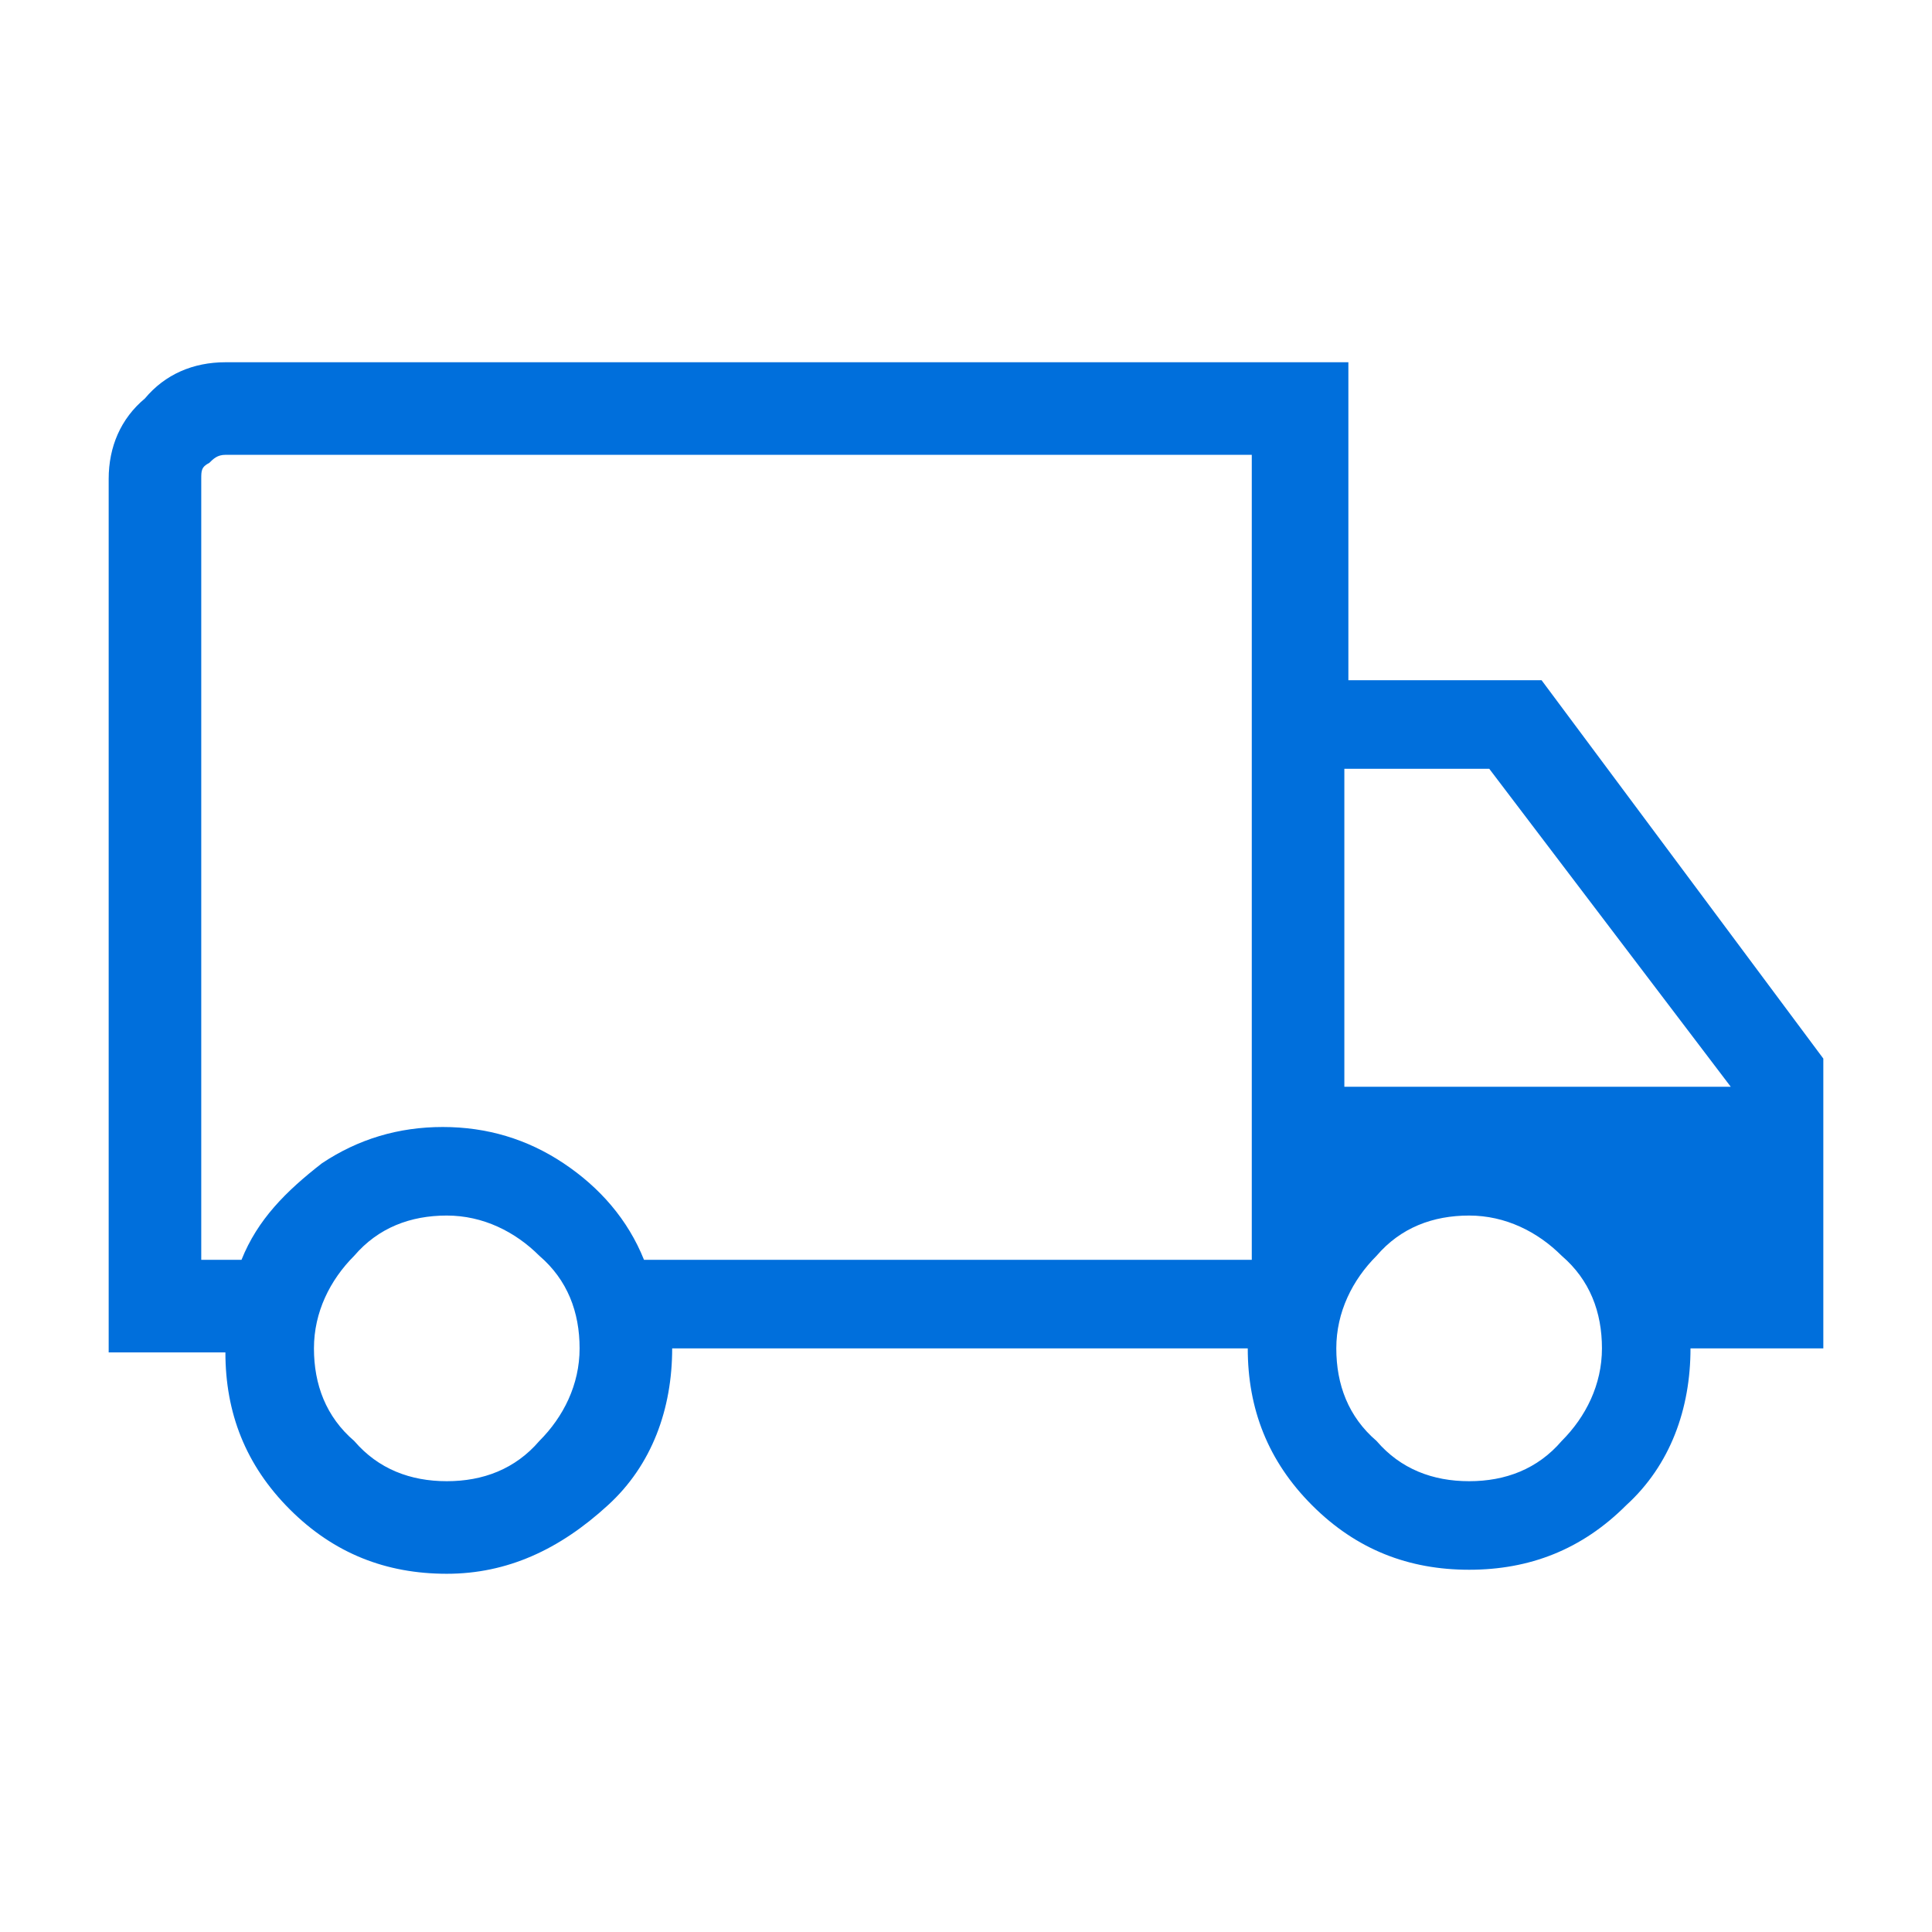 <?xml version="1.0" encoding="utf-8"?>
<!-- Generator: Adobe Illustrator 24.0.1, SVG Export Plug-In . SVG Version: 6.00 Build 0)  -->
<svg version="1.1" id="Layer_1" xmlns="http://www.w3.org/2000/svg" xmlns:xlink="http://www.w3.org/1999/xlink" x="0px" y="0px"
	 viewBox="0 0 48 48" style="enable-background:new 0 0 48 48;" xml:space="preserve">
<style type="text/css">
	.st0{fill:#006FDC;}
</style>
<path class="st0" d="M11.1,39.1c-1.5,0-2.8-0.5-3.9-1.6c-1.1-1.1-1.6-2.4-1.6-3.9H2.7V11.9c0-0.8,0.3-1.5,0.9-2C4.1,9.3,4.8,9,5.6,9
	h27.9v7.9h4.8l7,9.4v7.2H42c0,1.5-0.5,2.9-1.6,3.9c-1.1,1.1-2.4,1.6-3.9,1.6c-1.5,0-2.8-0.5-3.9-1.6c-1.1-1.1-1.6-2.4-1.6-3.9H16.7
	c0,1.5-0.5,2.9-1.6,3.9C13.9,38.5,12.6,39.1,11.1,39.1z M11.1,36.8c0.9,0,1.7-0.3,2.3-1c0.6-0.6,1-1.4,1-2.3s-0.3-1.7-1-2.3
	c-0.6-0.6-1.4-1-2.3-1c-0.9,0-1.7,0.3-2.3,1c-0.6,0.6-1,1.4-1,2.3s0.3,1.7,1,2.3C9.4,36.5,10.2,36.8,11.1,36.8z M5,31.3H6
	c0.4-1,1.1-1.7,2-2.4c0.9-0.6,1.9-0.9,3-0.9c1.1,0,2.1,0.3,3,0.9c0.9,0.6,1.6,1.4,2,2.4h15.1v-20H5.6c-0.2,0-0.3,0.1-0.4,0.2
	C5,11.6,5,11.7,5,11.9C5,11.9,5,31.3,5,31.3z M36.5,36.8c0.9,0,1.7-0.3,2.3-1c0.6-0.6,1-1.4,1-2.3s-0.3-1.7-1-2.3
	c-0.6-0.6-1.4-1-2.3-1c-0.9,0-1.7,0.3-2.3,1c-0.6,0.6-1,1.4-1,2.3c0,0.9,0.3,1.7,1,2.3C34.8,36.5,35.6,36.8,36.5,36.8z M33.5,27h9.5
	l-6-7.9h-3.6V27z"/>
</svg>
